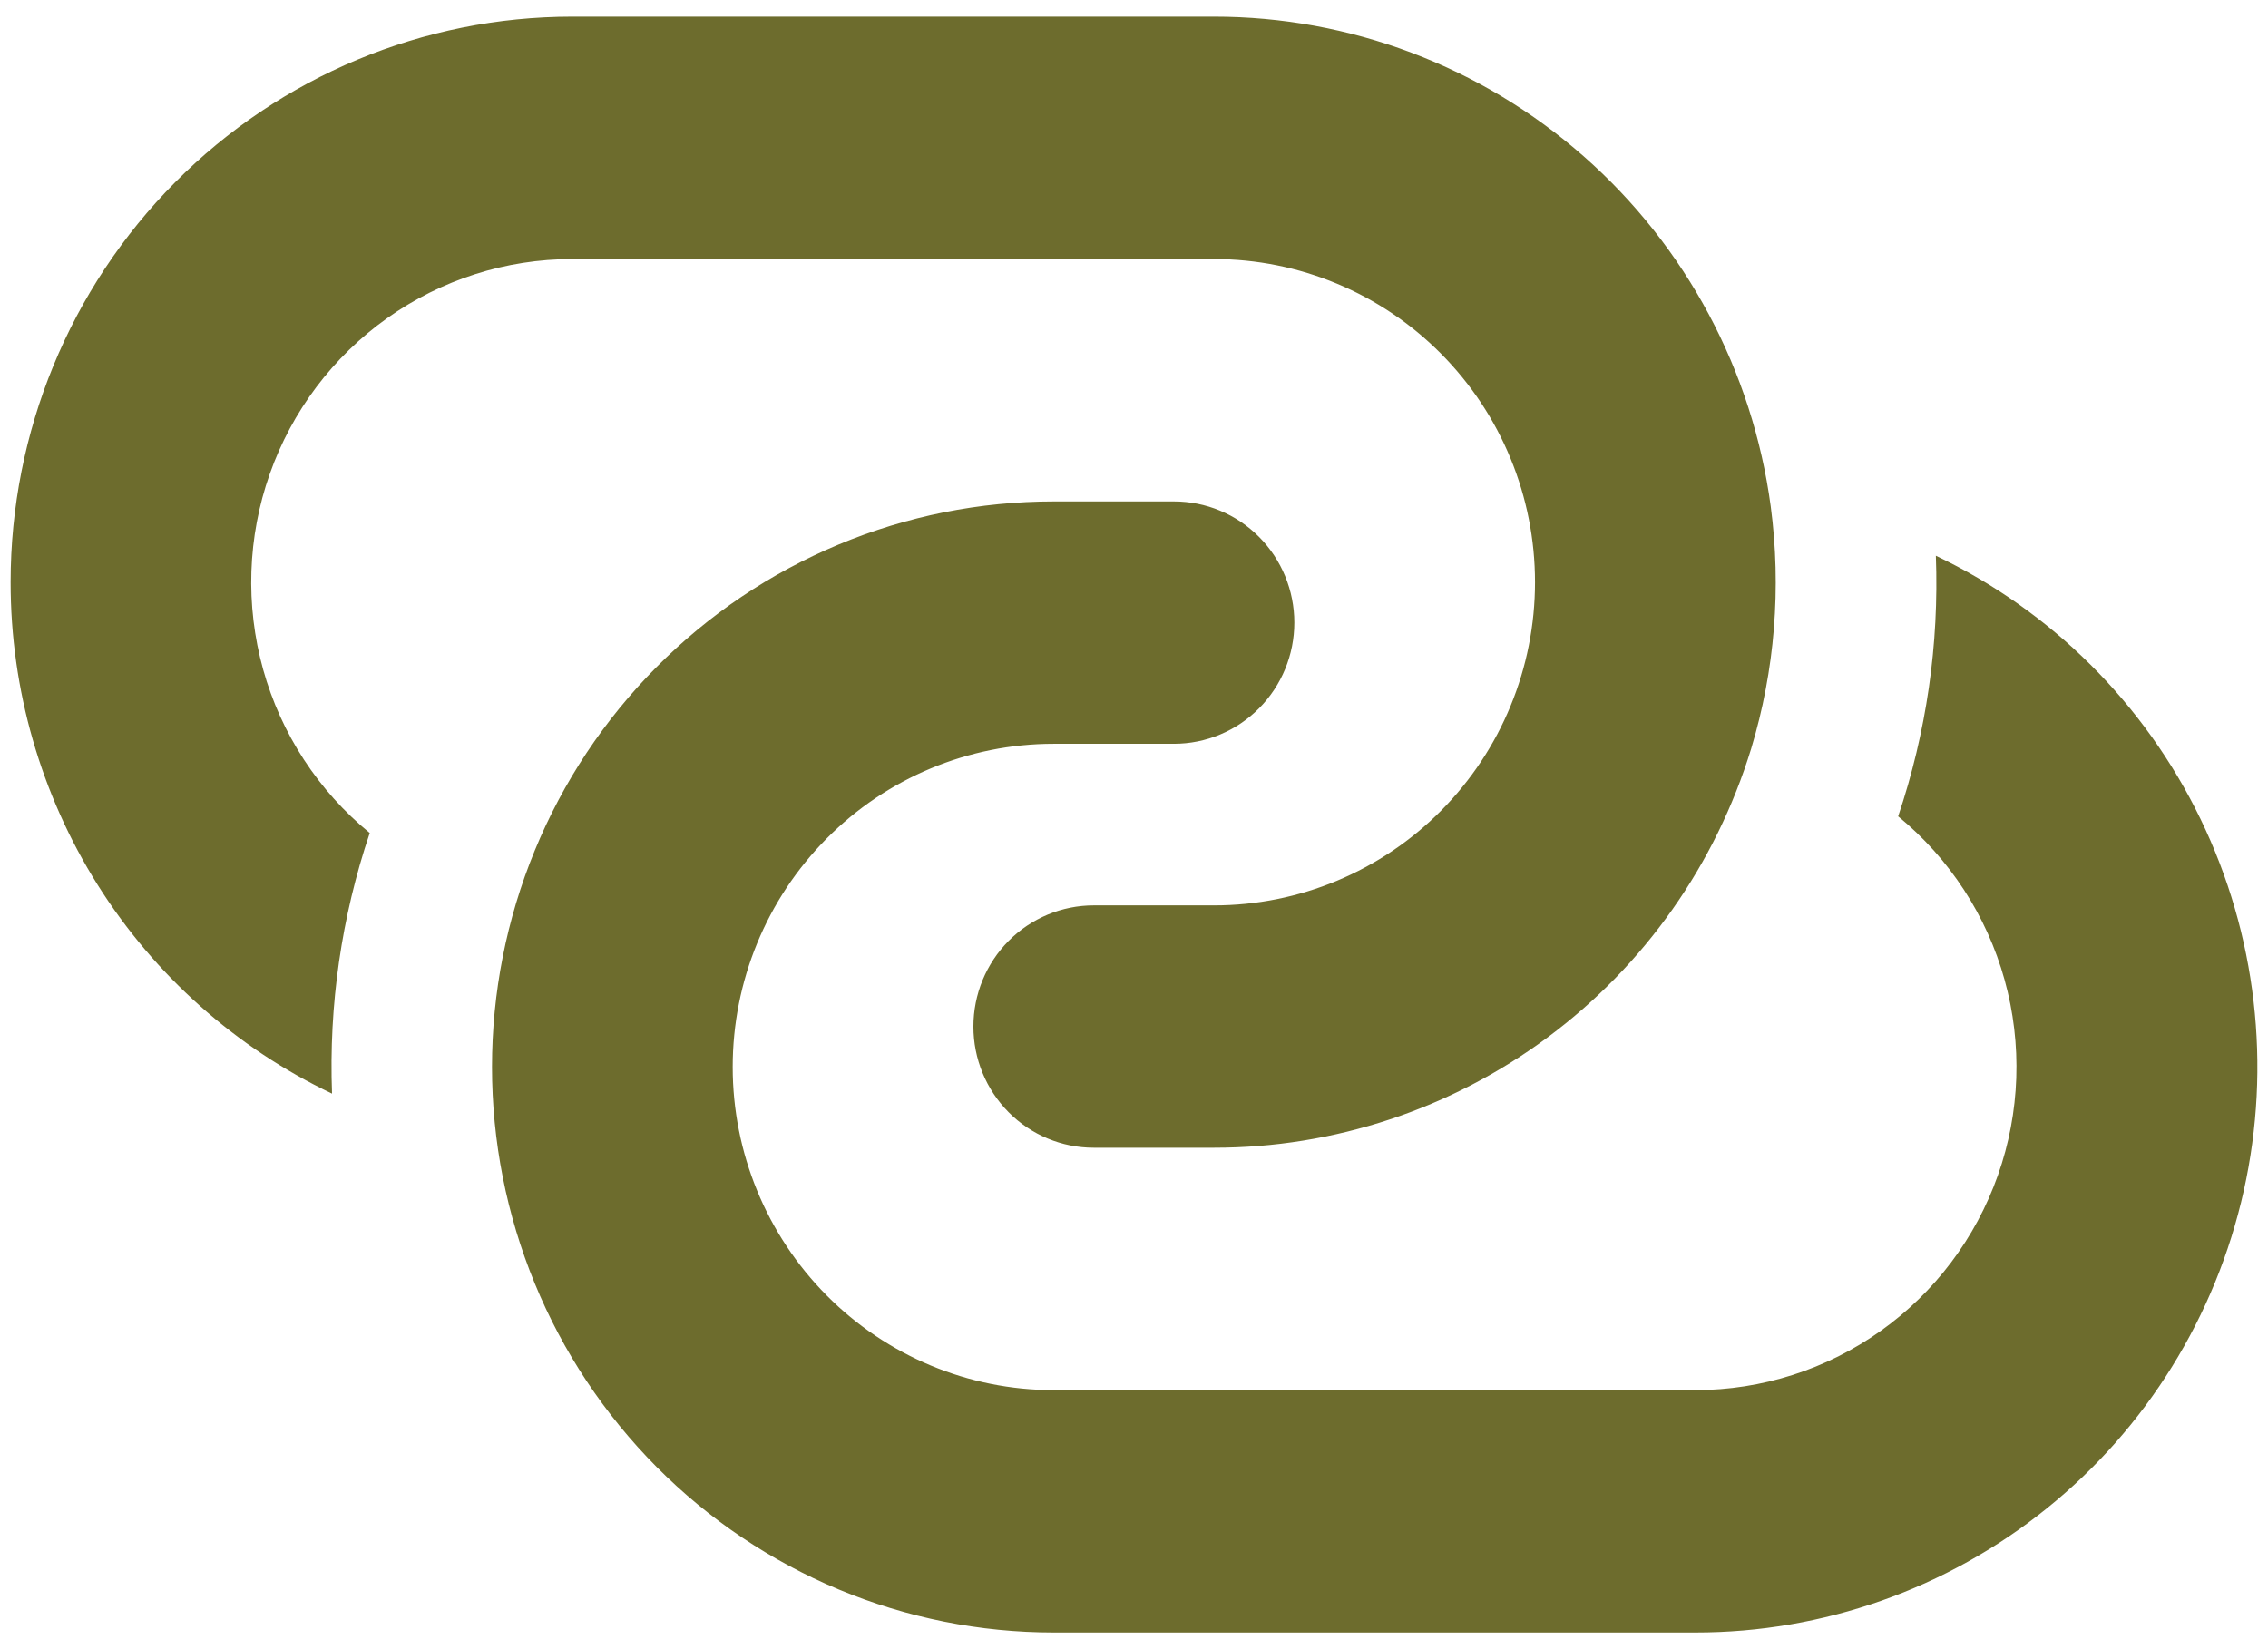 <svg width="88" height="64" viewBox="0 0 88 64" fill="none" xmlns="http://www.w3.org/2000/svg">
<path d="M0.412 22.594C0.412 16.773 2.708 11.191 6.794 7.075C10.881 2.959 16.424 0.647 22.203 0.647H47.108C52.382 0.646 57.478 2.572 61.45 6.067C65.421 9.562 68 14.389 68.706 19.653C69.125 22.805 68.866 26.011 67.947 29.053C66.573 33.539 63.808 37.463 60.058 40.251C56.308 43.038 51.769 44.542 47.108 44.541H42.438C41.2 44.541 40.012 44.046 39.136 43.164C38.261 42.282 37.769 41.086 37.769 39.838C37.769 38.591 38.261 37.395 39.136 36.513C40.012 35.631 41.2 35.135 42.438 35.135H47.108C50.41 35.135 53.578 33.814 55.913 31.462C58.248 29.11 59.56 25.92 59.56 22.594C59.56 19.268 58.248 16.078 55.913 13.726C53.578 11.374 50.41 10.053 47.108 10.053H22.203C19.631 10.052 17.121 10.854 15.02 12.348C12.918 13.842 11.327 15.954 10.466 18.395C9.605 20.837 9.516 23.487 10.21 25.981C10.905 28.476 12.35 30.692 14.346 32.326C13.25 35.58 12.754 39.007 12.883 42.441C9.151 40.662 5.997 37.852 3.789 34.339C1.581 30.825 0.41 26.752 0.412 22.594ZM50.221 24.162C50.221 25.409 49.729 26.605 48.853 27.487C47.977 28.369 46.79 28.865 45.551 28.865H40.882C37.579 28.865 34.412 30.186 32.077 32.538C29.741 34.89 28.429 38.08 28.429 41.406C28.429 44.732 29.741 47.922 32.077 50.274C34.412 52.626 37.579 53.947 40.882 53.947H65.786C68.358 53.947 70.866 53.146 72.967 51.653C75.068 50.16 76.659 48.049 77.52 45.609C78.382 43.169 78.473 40.52 77.78 38.026C77.087 35.532 75.644 33.315 73.65 31.68C74.746 28.427 75.242 24.999 75.113 21.566C79.589 23.698 83.21 27.3 85.381 31.782C87.552 36.263 88.143 41.355 87.058 46.219C85.972 51.084 83.274 55.431 79.407 58.545C75.541 61.66 70.737 63.355 65.786 63.353H40.882C38.02 63.353 35.186 62.785 32.542 61.682C29.898 60.579 27.496 58.963 25.473 56.925C23.449 54.887 21.844 52.467 20.749 49.805C19.654 47.142 19.09 44.288 19.09 41.406C19.09 38.524 19.654 35.67 20.749 33.007C21.844 30.344 23.449 27.925 25.473 25.887C27.496 23.849 29.898 22.232 32.542 21.13C35.186 20.026 38.02 19.459 40.882 19.459H45.551C46.79 19.459 47.977 19.954 48.853 20.836C49.729 21.718 50.221 22.915 50.221 24.162Z" fill="#6D6C2D"/>
</svg>

